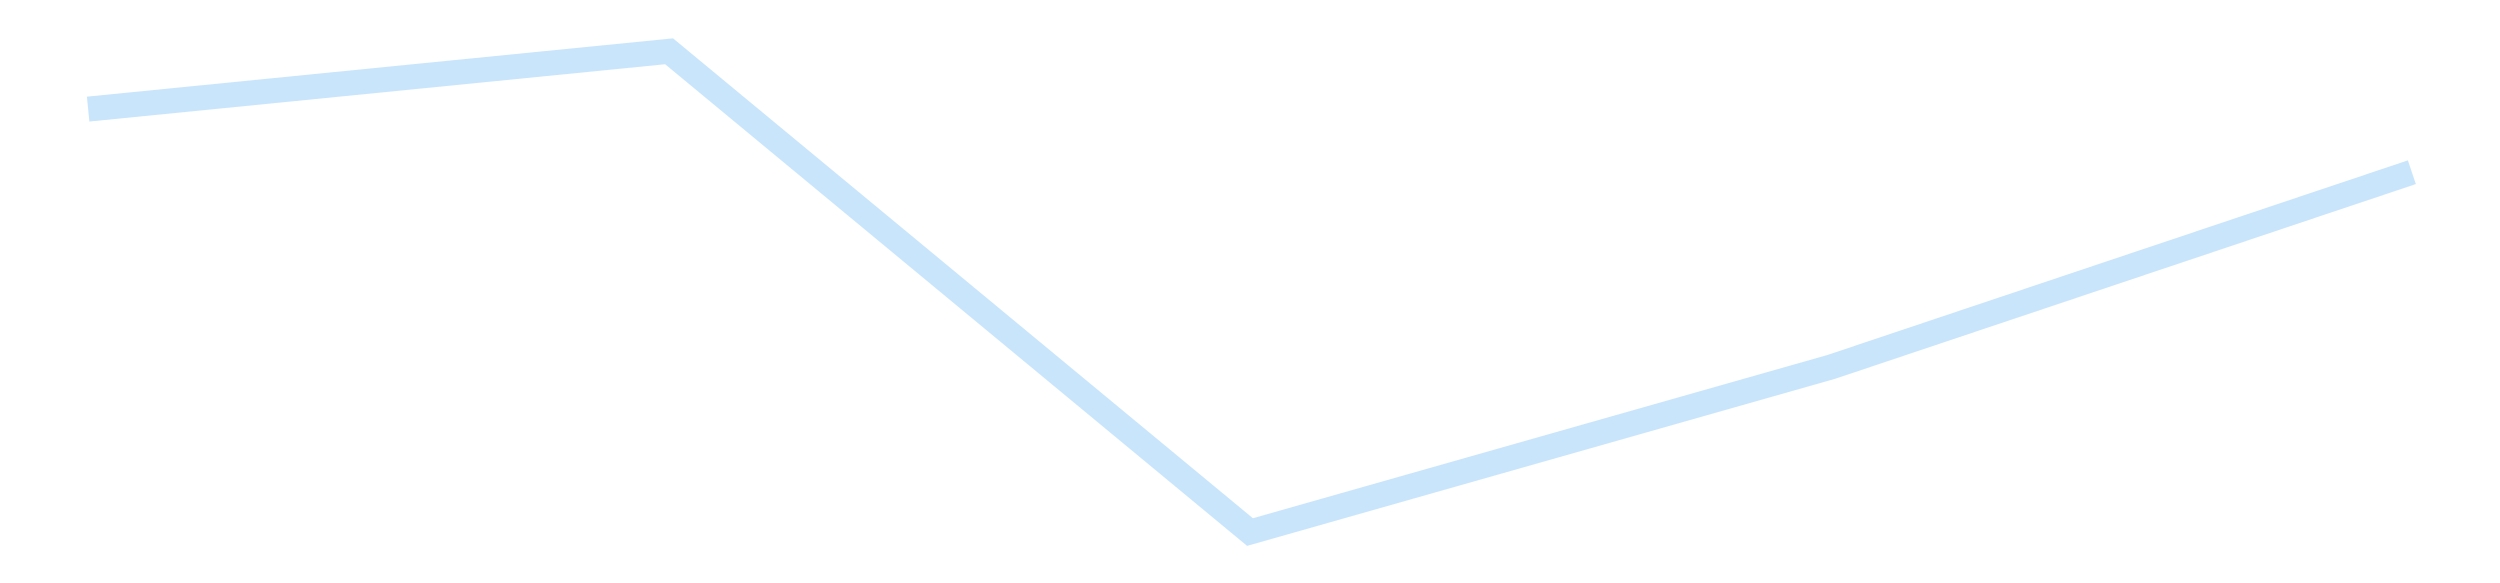 <?xml version='1.0' encoding='utf-8'?>
<svg xmlns="http://www.w3.org/2000/svg" xmlns:xlink="http://www.w3.org/1999/xlink" id="chart-ce74d790-532f-4cf1-9e68-52647ad570db" class="pygal-chart pygal-sparkline" viewBox="0 0 300 70" width="300" height="70"><!--Generated with pygal 3.0.4 (lxml) ©Kozea 2012-2016 on 2025-11-03--><!--http://pygal.org--><!--http://github.com/Kozea/pygal--><defs><style type="text/css">#chart-ce74d790-532f-4cf1-9e68-52647ad570db{-webkit-user-select:none;-webkit-font-smoothing:antialiased;font-family:Consolas,"Liberation Mono",Menlo,Courier,monospace}#chart-ce74d790-532f-4cf1-9e68-52647ad570db .title{font-family:Consolas,"Liberation Mono",Menlo,Courier,monospace;font-size:16px}#chart-ce74d790-532f-4cf1-9e68-52647ad570db .legends .legend text{font-family:Consolas,"Liberation Mono",Menlo,Courier,monospace;font-size:14px}#chart-ce74d790-532f-4cf1-9e68-52647ad570db .axis text{font-family:Consolas,"Liberation Mono",Menlo,Courier,monospace;font-size:10px}#chart-ce74d790-532f-4cf1-9e68-52647ad570db .axis text.major{font-family:Consolas,"Liberation Mono",Menlo,Courier,monospace;font-size:10px}#chart-ce74d790-532f-4cf1-9e68-52647ad570db .text-overlay text.value{font-family:Consolas,"Liberation Mono",Menlo,Courier,monospace;font-size:16px}#chart-ce74d790-532f-4cf1-9e68-52647ad570db .text-overlay text.label{font-family:Consolas,"Liberation Mono",Menlo,Courier,monospace;font-size:10px}#chart-ce74d790-532f-4cf1-9e68-52647ad570db .tooltip{font-family:Consolas,"Liberation Mono",Menlo,Courier,monospace;font-size:14px}#chart-ce74d790-532f-4cf1-9e68-52647ad570db text.no_data{font-family:Consolas,"Liberation Mono",Menlo,Courier,monospace;font-size:64px}
#chart-ce74d790-532f-4cf1-9e68-52647ad570db{background-color:transparent}#chart-ce74d790-532f-4cf1-9e68-52647ad570db path,#chart-ce74d790-532f-4cf1-9e68-52647ad570db line,#chart-ce74d790-532f-4cf1-9e68-52647ad570db rect,#chart-ce74d790-532f-4cf1-9e68-52647ad570db circle{-webkit-transition:150ms;-moz-transition:150ms;transition:150ms}#chart-ce74d790-532f-4cf1-9e68-52647ad570db .graph &gt; .background{fill:transparent}#chart-ce74d790-532f-4cf1-9e68-52647ad570db .plot &gt; .background{fill:transparent}#chart-ce74d790-532f-4cf1-9e68-52647ad570db .graph{fill:rgba(0,0,0,.87)}#chart-ce74d790-532f-4cf1-9e68-52647ad570db text.no_data{fill:rgba(0,0,0,1)}#chart-ce74d790-532f-4cf1-9e68-52647ad570db .title{fill:rgba(0,0,0,1)}#chart-ce74d790-532f-4cf1-9e68-52647ad570db .legends .legend text{fill:rgba(0,0,0,.87)}#chart-ce74d790-532f-4cf1-9e68-52647ad570db .legends .legend:hover text{fill:rgba(0,0,0,1)}#chart-ce74d790-532f-4cf1-9e68-52647ad570db .axis .line{stroke:rgba(0,0,0,1)}#chart-ce74d790-532f-4cf1-9e68-52647ad570db .axis .guide.line{stroke:rgba(0,0,0,.54)}#chart-ce74d790-532f-4cf1-9e68-52647ad570db .axis .major.line{stroke:rgba(0,0,0,.87)}#chart-ce74d790-532f-4cf1-9e68-52647ad570db .axis text.major{fill:rgba(0,0,0,1)}#chart-ce74d790-532f-4cf1-9e68-52647ad570db .axis.y .guides:hover .guide.line,#chart-ce74d790-532f-4cf1-9e68-52647ad570db .line-graph .axis.x .guides:hover .guide.line,#chart-ce74d790-532f-4cf1-9e68-52647ad570db .stackedline-graph .axis.x .guides:hover .guide.line,#chart-ce74d790-532f-4cf1-9e68-52647ad570db .xy-graph .axis.x .guides:hover .guide.line{stroke:rgba(0,0,0,1)}#chart-ce74d790-532f-4cf1-9e68-52647ad570db .axis .guides:hover text{fill:rgba(0,0,0,1)}#chart-ce74d790-532f-4cf1-9e68-52647ad570db .reactive{fill-opacity:.7;stroke-opacity:.8;stroke-width:3}#chart-ce74d790-532f-4cf1-9e68-52647ad570db .ci{stroke:rgba(0,0,0,.87)}#chart-ce74d790-532f-4cf1-9e68-52647ad570db .reactive.active,#chart-ce74d790-532f-4cf1-9e68-52647ad570db .active .reactive{fill-opacity:.8;stroke-opacity:.9;stroke-width:4}#chart-ce74d790-532f-4cf1-9e68-52647ad570db .ci .reactive.active{stroke-width:1.5}#chart-ce74d790-532f-4cf1-9e68-52647ad570db .series text{fill:rgba(0,0,0,1)}#chart-ce74d790-532f-4cf1-9e68-52647ad570db .tooltip rect{fill:transparent;stroke:rgba(0,0,0,1);-webkit-transition:opacity 150ms;-moz-transition:opacity 150ms;transition:opacity 150ms}#chart-ce74d790-532f-4cf1-9e68-52647ad570db .tooltip .label{fill:rgba(0,0,0,.87)}#chart-ce74d790-532f-4cf1-9e68-52647ad570db .tooltip .label{fill:rgba(0,0,0,.87)}#chart-ce74d790-532f-4cf1-9e68-52647ad570db .tooltip .legend{font-size:.8em;fill:rgba(0,0,0,.54)}#chart-ce74d790-532f-4cf1-9e68-52647ad570db .tooltip .x_label{font-size:.6em;fill:rgba(0,0,0,1)}#chart-ce74d790-532f-4cf1-9e68-52647ad570db .tooltip .xlink{font-size:.5em;text-decoration:underline}#chart-ce74d790-532f-4cf1-9e68-52647ad570db .tooltip .value{font-size:1.5em}#chart-ce74d790-532f-4cf1-9e68-52647ad570db .bound{font-size:.5em}#chart-ce74d790-532f-4cf1-9e68-52647ad570db .max-value{font-size:.75em;fill:rgba(0,0,0,.54)}#chart-ce74d790-532f-4cf1-9e68-52647ad570db .map-element{fill:transparent;stroke:rgba(0,0,0,.54) !important}#chart-ce74d790-532f-4cf1-9e68-52647ad570db .map-element .reactive{fill-opacity:inherit;stroke-opacity:inherit}#chart-ce74d790-532f-4cf1-9e68-52647ad570db .color-0,#chart-ce74d790-532f-4cf1-9e68-52647ad570db .color-0 a:visited{stroke:#bbdefb;fill:#bbdefb}#chart-ce74d790-532f-4cf1-9e68-52647ad570db .text-overlay .color-0 text{fill:black}
#chart-ce74d790-532f-4cf1-9e68-52647ad570db text.no_data{text-anchor:middle}#chart-ce74d790-532f-4cf1-9e68-52647ad570db .guide.line{fill:none}#chart-ce74d790-532f-4cf1-9e68-52647ad570db .centered{text-anchor:middle}#chart-ce74d790-532f-4cf1-9e68-52647ad570db .title{text-anchor:middle}#chart-ce74d790-532f-4cf1-9e68-52647ad570db .legends .legend text{fill-opacity:1}#chart-ce74d790-532f-4cf1-9e68-52647ad570db .axis.x text{text-anchor:middle}#chart-ce74d790-532f-4cf1-9e68-52647ad570db .axis.x:not(.web) text[transform]{text-anchor:start}#chart-ce74d790-532f-4cf1-9e68-52647ad570db .axis.x:not(.web) text[transform].backwards{text-anchor:end}#chart-ce74d790-532f-4cf1-9e68-52647ad570db .axis.y text{text-anchor:end}#chart-ce74d790-532f-4cf1-9e68-52647ad570db .axis.y text[transform].backwards{text-anchor:start}#chart-ce74d790-532f-4cf1-9e68-52647ad570db .axis.y2 text{text-anchor:start}#chart-ce74d790-532f-4cf1-9e68-52647ad570db .axis.y2 text[transform].backwards{text-anchor:end}#chart-ce74d790-532f-4cf1-9e68-52647ad570db .axis .guide.line{stroke-dasharray:4,4;stroke:black}#chart-ce74d790-532f-4cf1-9e68-52647ad570db .axis .major.guide.line{stroke-dasharray:6,6;stroke:black}#chart-ce74d790-532f-4cf1-9e68-52647ad570db .horizontal .axis.y .guide.line,#chart-ce74d790-532f-4cf1-9e68-52647ad570db .horizontal .axis.y2 .guide.line,#chart-ce74d790-532f-4cf1-9e68-52647ad570db .vertical .axis.x .guide.line{opacity:0}#chart-ce74d790-532f-4cf1-9e68-52647ad570db .horizontal .axis.always_show .guide.line,#chart-ce74d790-532f-4cf1-9e68-52647ad570db .vertical .axis.always_show .guide.line{opacity:1 !important}#chart-ce74d790-532f-4cf1-9e68-52647ad570db .axis.y .guides:hover .guide.line,#chart-ce74d790-532f-4cf1-9e68-52647ad570db .axis.y2 .guides:hover .guide.line,#chart-ce74d790-532f-4cf1-9e68-52647ad570db .axis.x .guides:hover .guide.line{opacity:1}#chart-ce74d790-532f-4cf1-9e68-52647ad570db .axis .guides:hover text{opacity:1}#chart-ce74d790-532f-4cf1-9e68-52647ad570db .nofill{fill:none}#chart-ce74d790-532f-4cf1-9e68-52647ad570db .subtle-fill{fill-opacity:.2}#chart-ce74d790-532f-4cf1-9e68-52647ad570db .dot{stroke-width:1px;fill-opacity:1;stroke-opacity:1}#chart-ce74d790-532f-4cf1-9e68-52647ad570db .dot.active{stroke-width:5px}#chart-ce74d790-532f-4cf1-9e68-52647ad570db .dot.negative{fill:transparent}#chart-ce74d790-532f-4cf1-9e68-52647ad570db text,#chart-ce74d790-532f-4cf1-9e68-52647ad570db tspan{stroke:none !important}#chart-ce74d790-532f-4cf1-9e68-52647ad570db .series text.active{opacity:1}#chart-ce74d790-532f-4cf1-9e68-52647ad570db .tooltip rect{fill-opacity:.95;stroke-width:.5}#chart-ce74d790-532f-4cf1-9e68-52647ad570db .tooltip text{fill-opacity:1}#chart-ce74d790-532f-4cf1-9e68-52647ad570db .showable{visibility:hidden}#chart-ce74d790-532f-4cf1-9e68-52647ad570db .showable.shown{visibility:visible}#chart-ce74d790-532f-4cf1-9e68-52647ad570db .gauge-background{fill:rgba(229,229,229,1);stroke:none}#chart-ce74d790-532f-4cf1-9e68-52647ad570db .bg-lines{stroke:transparent;stroke-width:2px}</style><script type="text/javascript">window.pygal = window.pygal || {};window.pygal.config = window.pygal.config || {};window.pygal.config['ce74d790-532f-4cf1-9e68-52647ad570db'] = {"allow_interruptions": false, "box_mode": "extremes", "classes": ["pygal-chart", "pygal-sparkline"], "css": ["file://style.css", "file://graph.css"], "defs": [], "disable_xml_declaration": false, "dots_size": 2.5, "dynamic_print_values": false, "explicit_size": true, "fill": false, "force_uri_protocol": "https", "formatter": null, "half_pie": false, "height": 70, "include_x_axis": false, "inner_radius": 0, "interpolate": null, "interpolation_parameters": {}, "interpolation_precision": 250, "inverse_y_axis": false, "js": [], "legend_at_bottom": false, "legend_at_bottom_columns": null, "legend_box_size": 12, "logarithmic": false, "margin": 5, "margin_bottom": null, "margin_left": null, "margin_right": null, "margin_top": null, "max_scale": 2, "min_scale": 1, "missing_value_fill_truncation": "x", "no_data_text": "", "no_prefix": false, "order_min": null, "pretty_print": false, "print_labels": false, "print_values": false, "print_values_position": "center", "print_zeroes": true, "range": null, "rounded_bars": null, "secondary_range": null, "show_dots": false, "show_legend": false, "show_minor_x_labels": true, "show_minor_y_labels": true, "show_only_major_dots": false, "show_x_guides": false, "show_x_labels": false, "show_y_guides": true, "show_y_labels": false, "spacing": 0, "stack_from_top": false, "strict": false, "stroke": true, "stroke_style": null, "style": {"background": "transparent", "ci_colors": [], "colors": ["#bbdefb"], "dot_opacity": "1", "font_family": "Consolas, \"Liberation Mono\", Menlo, Courier, monospace", "foreground": "rgba(0, 0, 0, .87)", "foreground_strong": "rgba(0, 0, 0, 1)", "foreground_subtle": "rgba(0, 0, 0, .54)", "guide_stroke_color": "black", "guide_stroke_dasharray": "4,4", "label_font_family": "Consolas, \"Liberation Mono\", Menlo, Courier, monospace", "label_font_size": 10, "legend_font_family": "Consolas, \"Liberation Mono\", Menlo, Courier, monospace", "legend_font_size": 14, "major_guide_stroke_color": "black", "major_guide_stroke_dasharray": "6,6", "major_label_font_family": "Consolas, \"Liberation Mono\", Menlo, Courier, monospace", "major_label_font_size": 10, "no_data_font_family": "Consolas, \"Liberation Mono\", Menlo, Courier, monospace", "no_data_font_size": 64, "opacity": ".7", "opacity_hover": ".8", "plot_background": "transparent", "stroke_opacity": ".8", "stroke_opacity_hover": ".9", "stroke_width": 3, "stroke_width_hover": "4", "title_font_family": "Consolas, \"Liberation Mono\", Menlo, Courier, monospace", "title_font_size": 16, "tooltip_font_family": "Consolas, \"Liberation Mono\", Menlo, Courier, monospace", "tooltip_font_size": 14, "transition": "150ms", "value_background": "rgba(229, 229, 229, 1)", "value_colors": [], "value_font_family": "Consolas, \"Liberation Mono\", Menlo, Courier, monospace", "value_font_size": 16, "value_label_font_family": "Consolas, \"Liberation Mono\", Menlo, Courier, monospace", "value_label_font_size": 10}, "title": null, "tooltip_border_radius": 0, "tooltip_fancy_mode": true, "truncate_label": null, "truncate_legend": null, "width": 300, "x_label_rotation": 0, "x_labels": null, "x_labels_major": null, "x_labels_major_count": null, "x_labels_major_every": null, "x_title": null, "xrange": null, "y_label_rotation": 0, "y_labels": null, "y_labels_major": null, "y_labels_major_count": null, "y_labels_major_every": null, "y_title": null, "zero": 0, "legends": [""]}</script></defs><title>Pygal</title><g class="graph line-graph vertical"><rect x="0" y="0" width="300" height="70" class="background"/><g transform="translate(5, 5)" class="plot"><rect x="0" y="0" width="290" height="60" class="background"/><g class="series serie-0 color-0"><path d="M5.577 8.091 L75.288 1.154 145 58.846 214.712 39.038 284.423 15.665" class="line reactive nofill"/></g></g><g class="titles"/><g transform="translate(5, 5)" class="plot overlay"><g class="series serie-0 color-0"/></g><g transform="translate(5, 5)" class="plot text-overlay"><g class="series serie-0 color-0"/></g><g transform="translate(5, 5)" class="plot tooltip-overlay"><g transform="translate(0 0)" style="opacity: 0" class="tooltip"><rect rx="0" ry="0" width="0" height="0" class="tooltip-box"/><g class="text"/></g></g></g></svg>